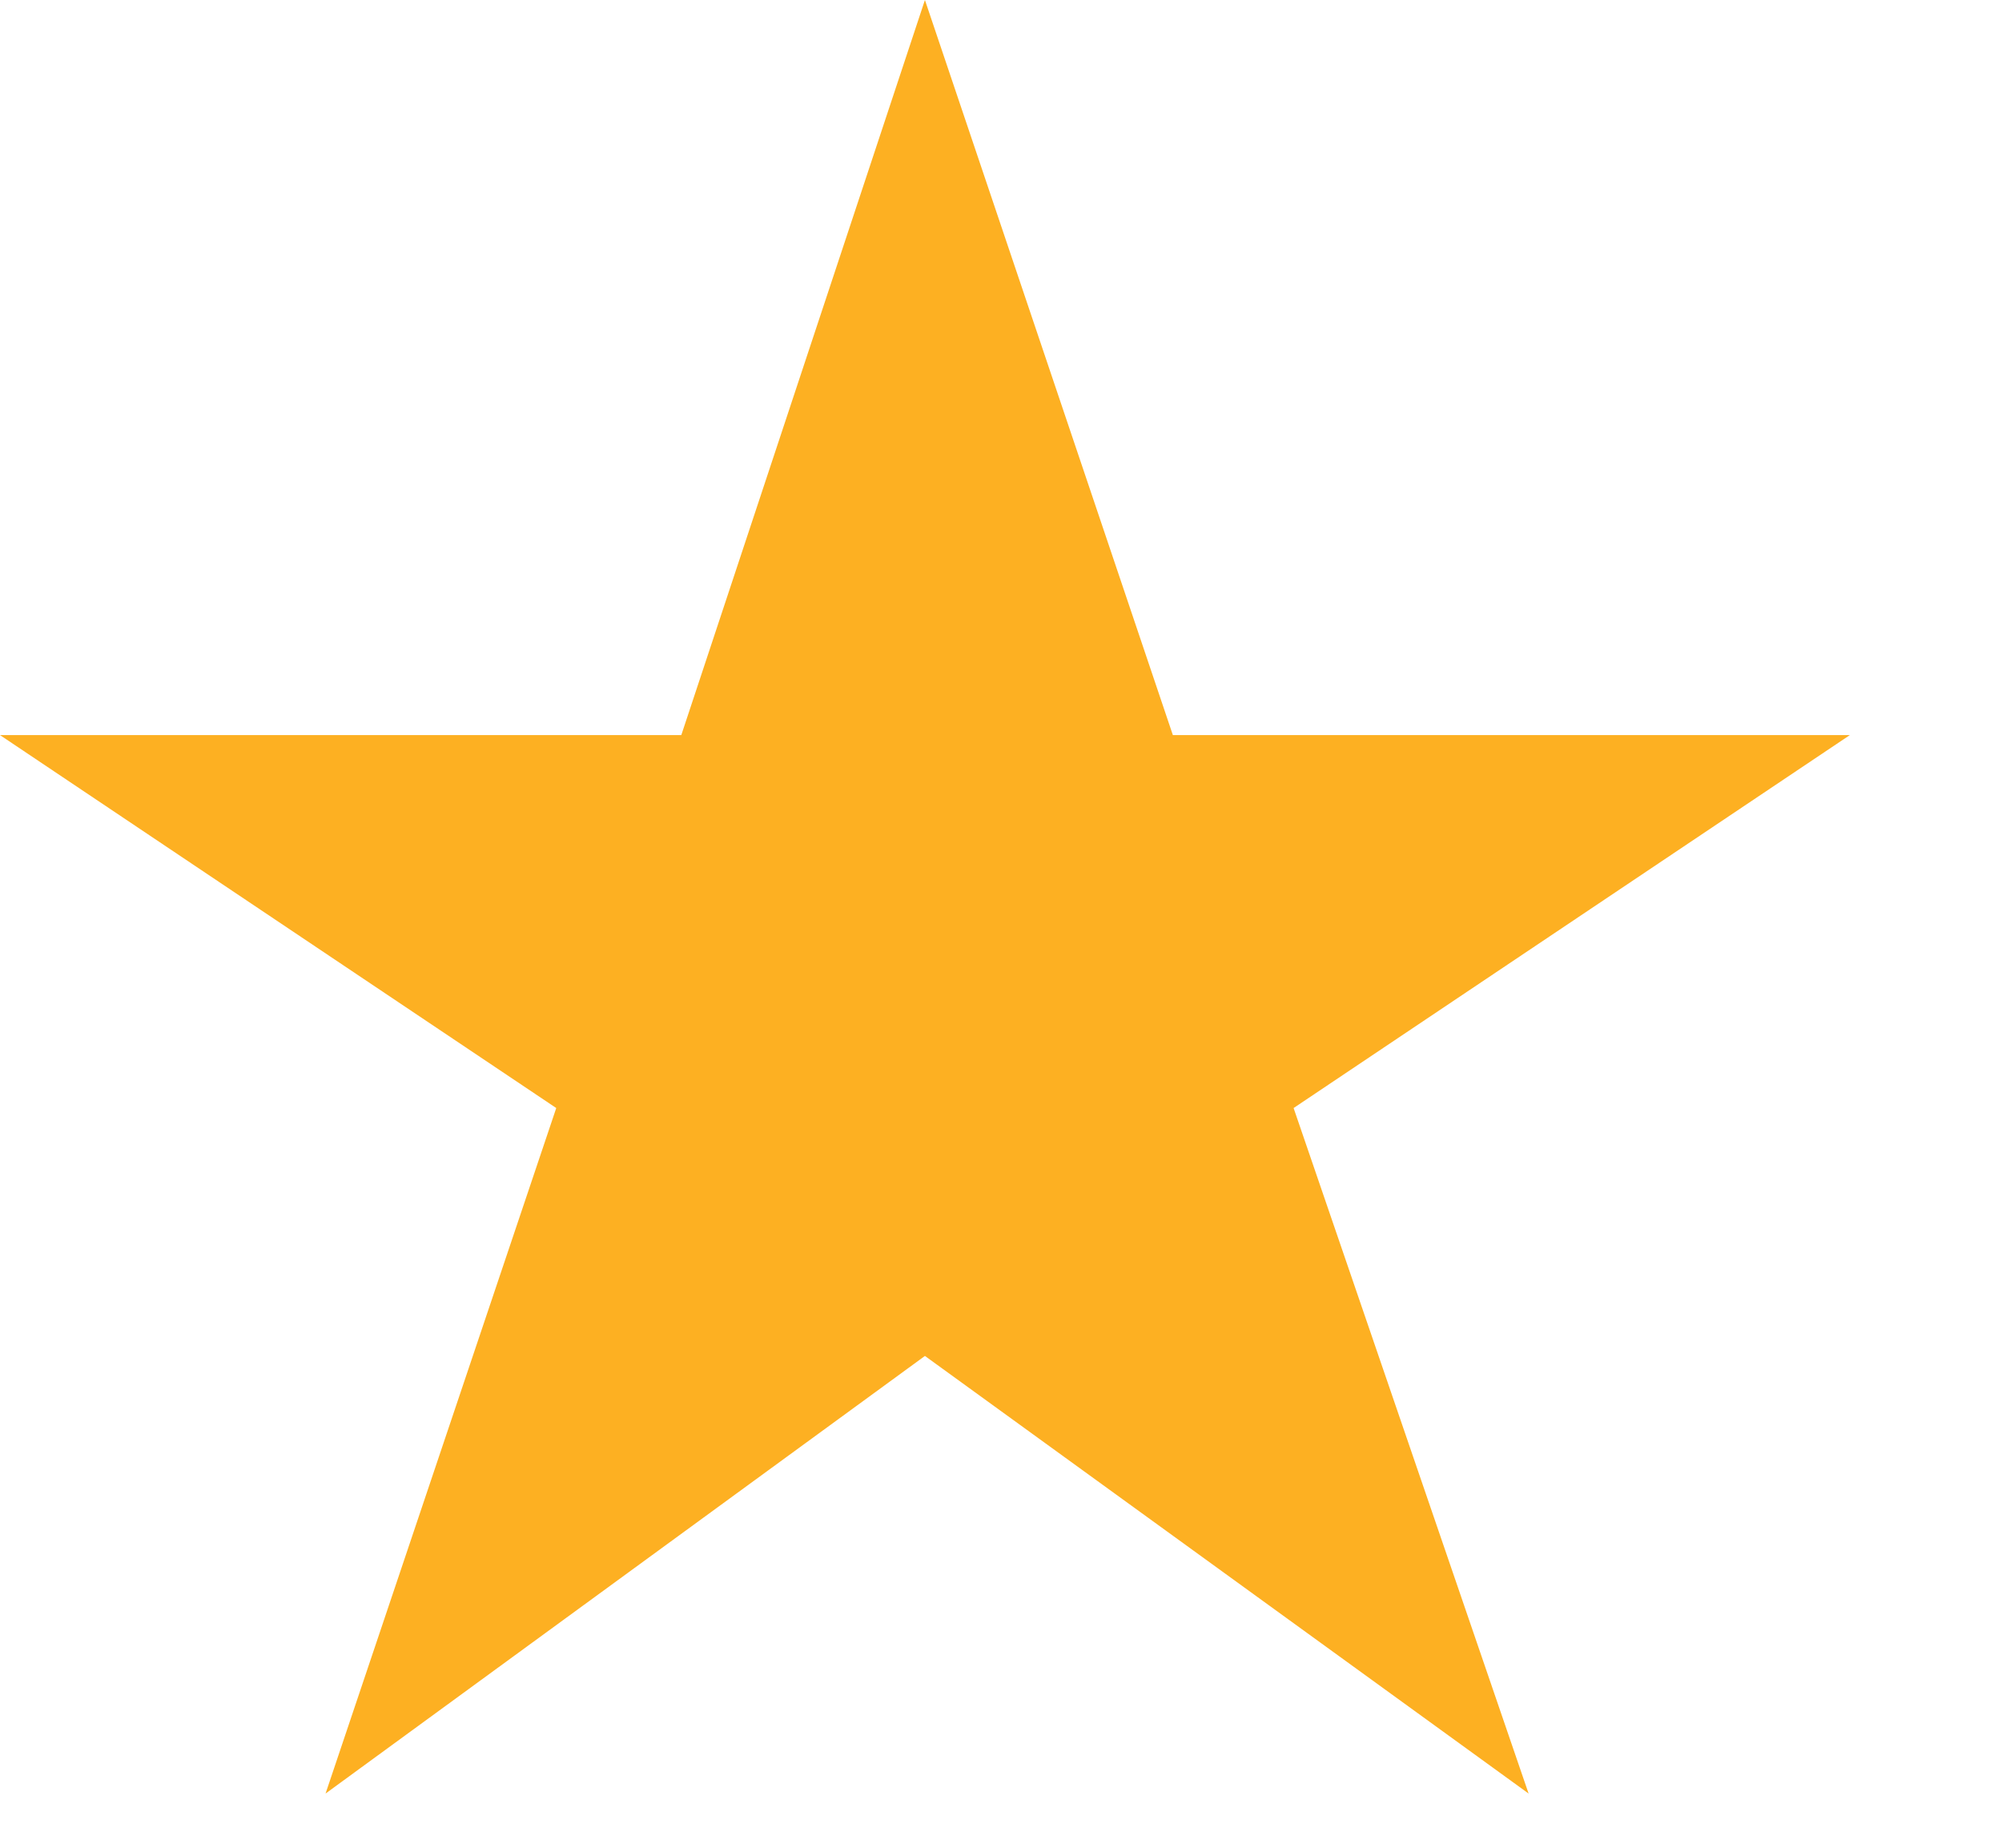 <svg width="13" height="12" viewBox="0 0 13 12" fill="none" xmlns="http://www.w3.org/2000/svg">
<path d="M2.114 11.648L3.612 7.196L0 4.774H4.424L6.006 0L7.616 4.774H12.012L8.4 7.196L9.926 11.648L6.006 8.806L2.114 11.648Z" fill="#FDB022"/>
</svg>
